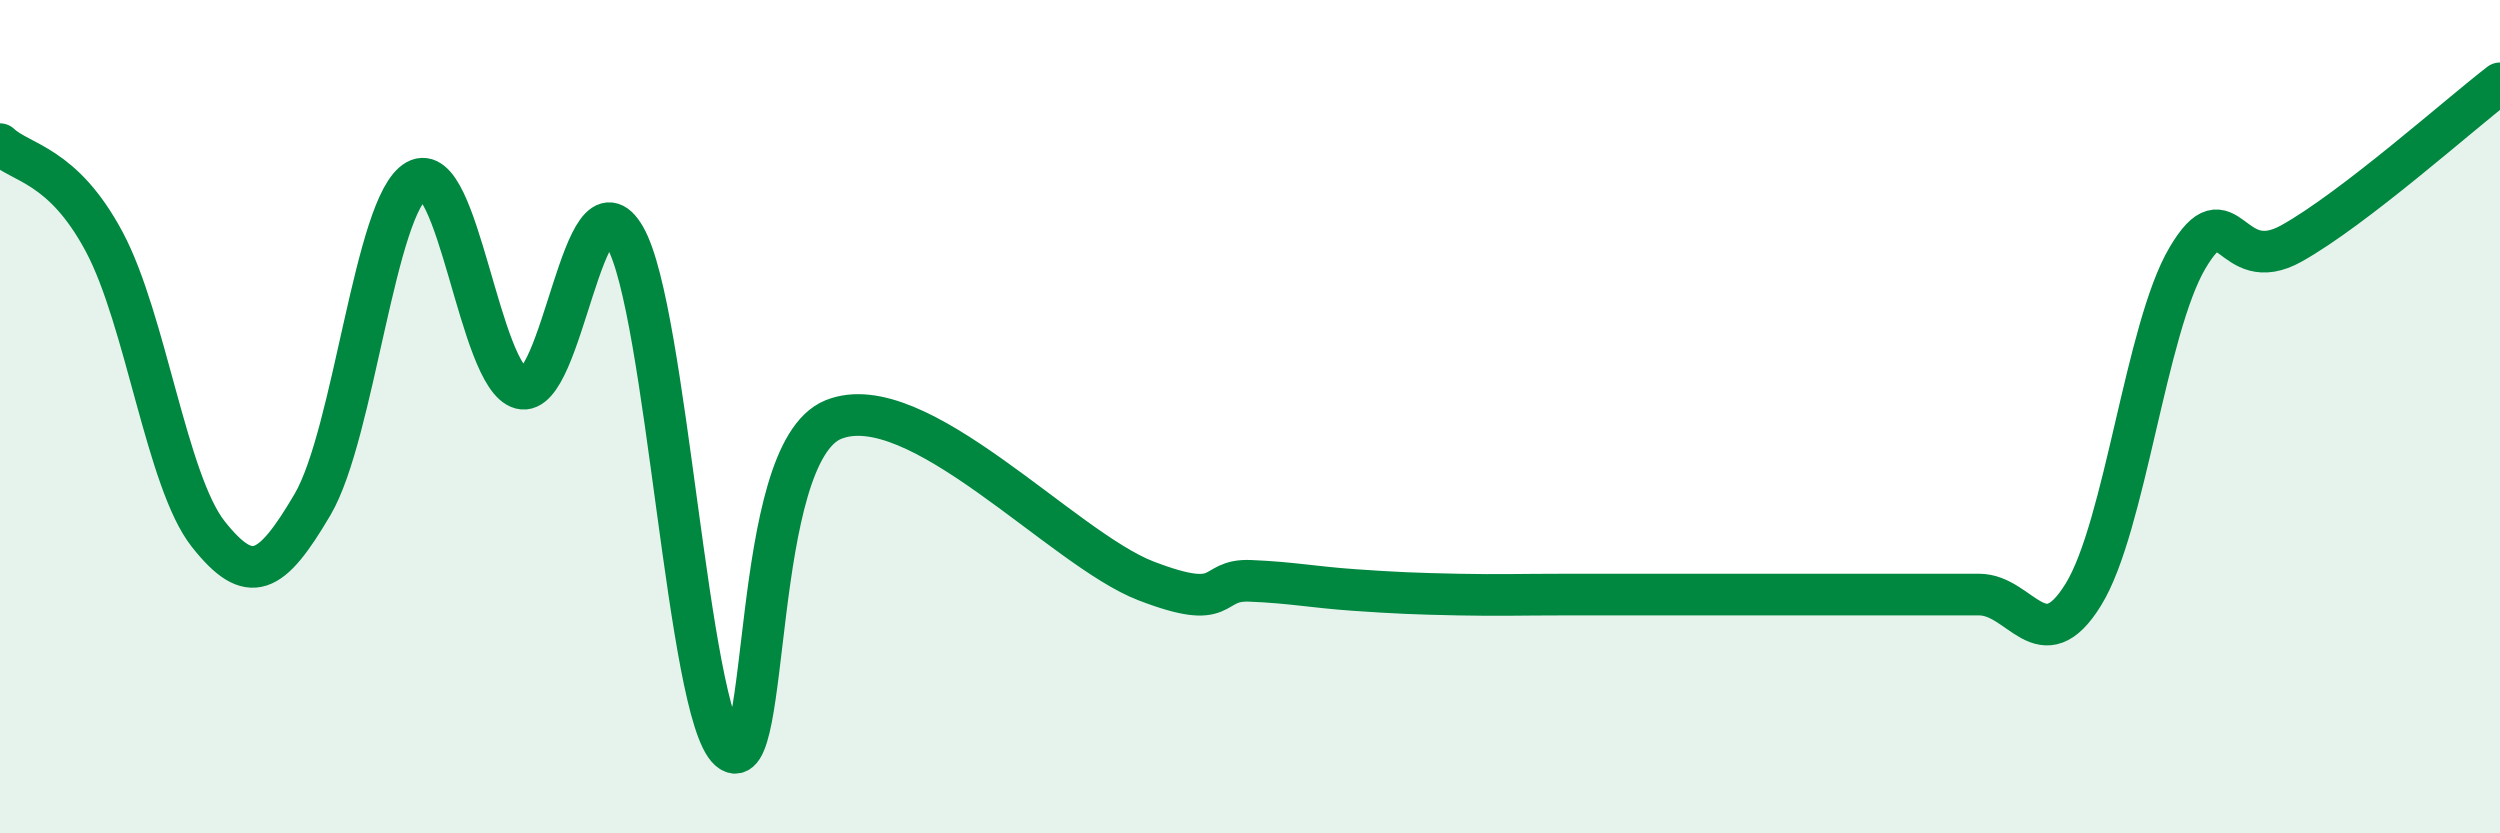 
    <svg width="60" height="20" viewBox="0 0 60 20" xmlns="http://www.w3.org/2000/svg">
      <path
        d="M 0,3.46 C 0.5,3.93 1.5,3.93 2.5,5.8 C 3.5,7.67 4,11.56 5,12.82 C 6,14.08 6.5,13.81 7.5,12.11 C 8.5,10.41 9,4.89 10,4.33 C 11,3.77 11.5,9.05 12.5,9.32 C 13.5,9.59 14,3.95 15,5.69 C 16,7.43 16.5,17.12 17.5,18 C 18.5,18.88 18,10.88 20,10.07 C 22,9.26 25.5,13.17 27.5,13.94 C 29.5,14.71 29,13.9 30,13.94 C 31,13.98 31.5,14.09 32.5,14.16 C 33.5,14.23 34,14.25 35,14.27 C 36,14.29 36.5,14.27 37.5,14.27 C 38.5,14.27 39,14.27 40,14.27 C 41,14.27 41.5,14.27 42.5,14.27 C 43.5,14.27 44,14.27 45,14.27 C 46,14.27 46.5,14.27 47.5,14.27 C 48.5,14.27 49,15.89 50,14.27 C 51,12.65 51.5,7.88 52.5,6.19 C 53.5,4.5 53.5,6.68 55,5.84 C 56.5,5 59,2.77 60,2L60 20L0 20Z"
        fill="#008740"
        opacity="0.1"
        stroke-linecap="round"
        stroke-linejoin="round"
      />
      <path
        d="M 0,3.46 C 0.5,3.93 1.5,3.93 2.5,5.8 C 3.5,7.67 4,11.56 5,12.82 C 6,14.08 6.5,13.81 7.5,12.11 C 8.5,10.41 9,4.89 10,4.33 C 11,3.77 11.5,9.05 12.5,9.32 C 13.5,9.59 14,3.95 15,5.69 C 16,7.43 16.5,17.12 17.5,18 C 18.5,18.88 18,10.88 20,10.07 C 22,9.26 25.5,13.17 27.5,13.94 C 29.5,14.71 29,13.9 30,13.94 C 31,13.98 31.5,14.09 32.5,14.16 C 33.5,14.23 34,14.25 35,14.27 C 36,14.29 36.5,14.27 37.5,14.27 C 38.5,14.27 39,14.27 40,14.27 C 41,14.27 41.5,14.27 42.5,14.27 C 43.5,14.27 44,14.27 45,14.27 C 46,14.27 46.5,14.27 47.5,14.27 C 48.5,14.27 49,15.89 50,14.27 C 51,12.65 51.5,7.88 52.5,6.19 C 53.5,4.5 53.5,6.68 55,5.84 C 56.5,5 59,2.77 60,2"
        stroke="#008740"
        stroke-width="1"
        fill="none"
        stroke-linecap="round"
        stroke-linejoin="round"
      />
    </svg>
  